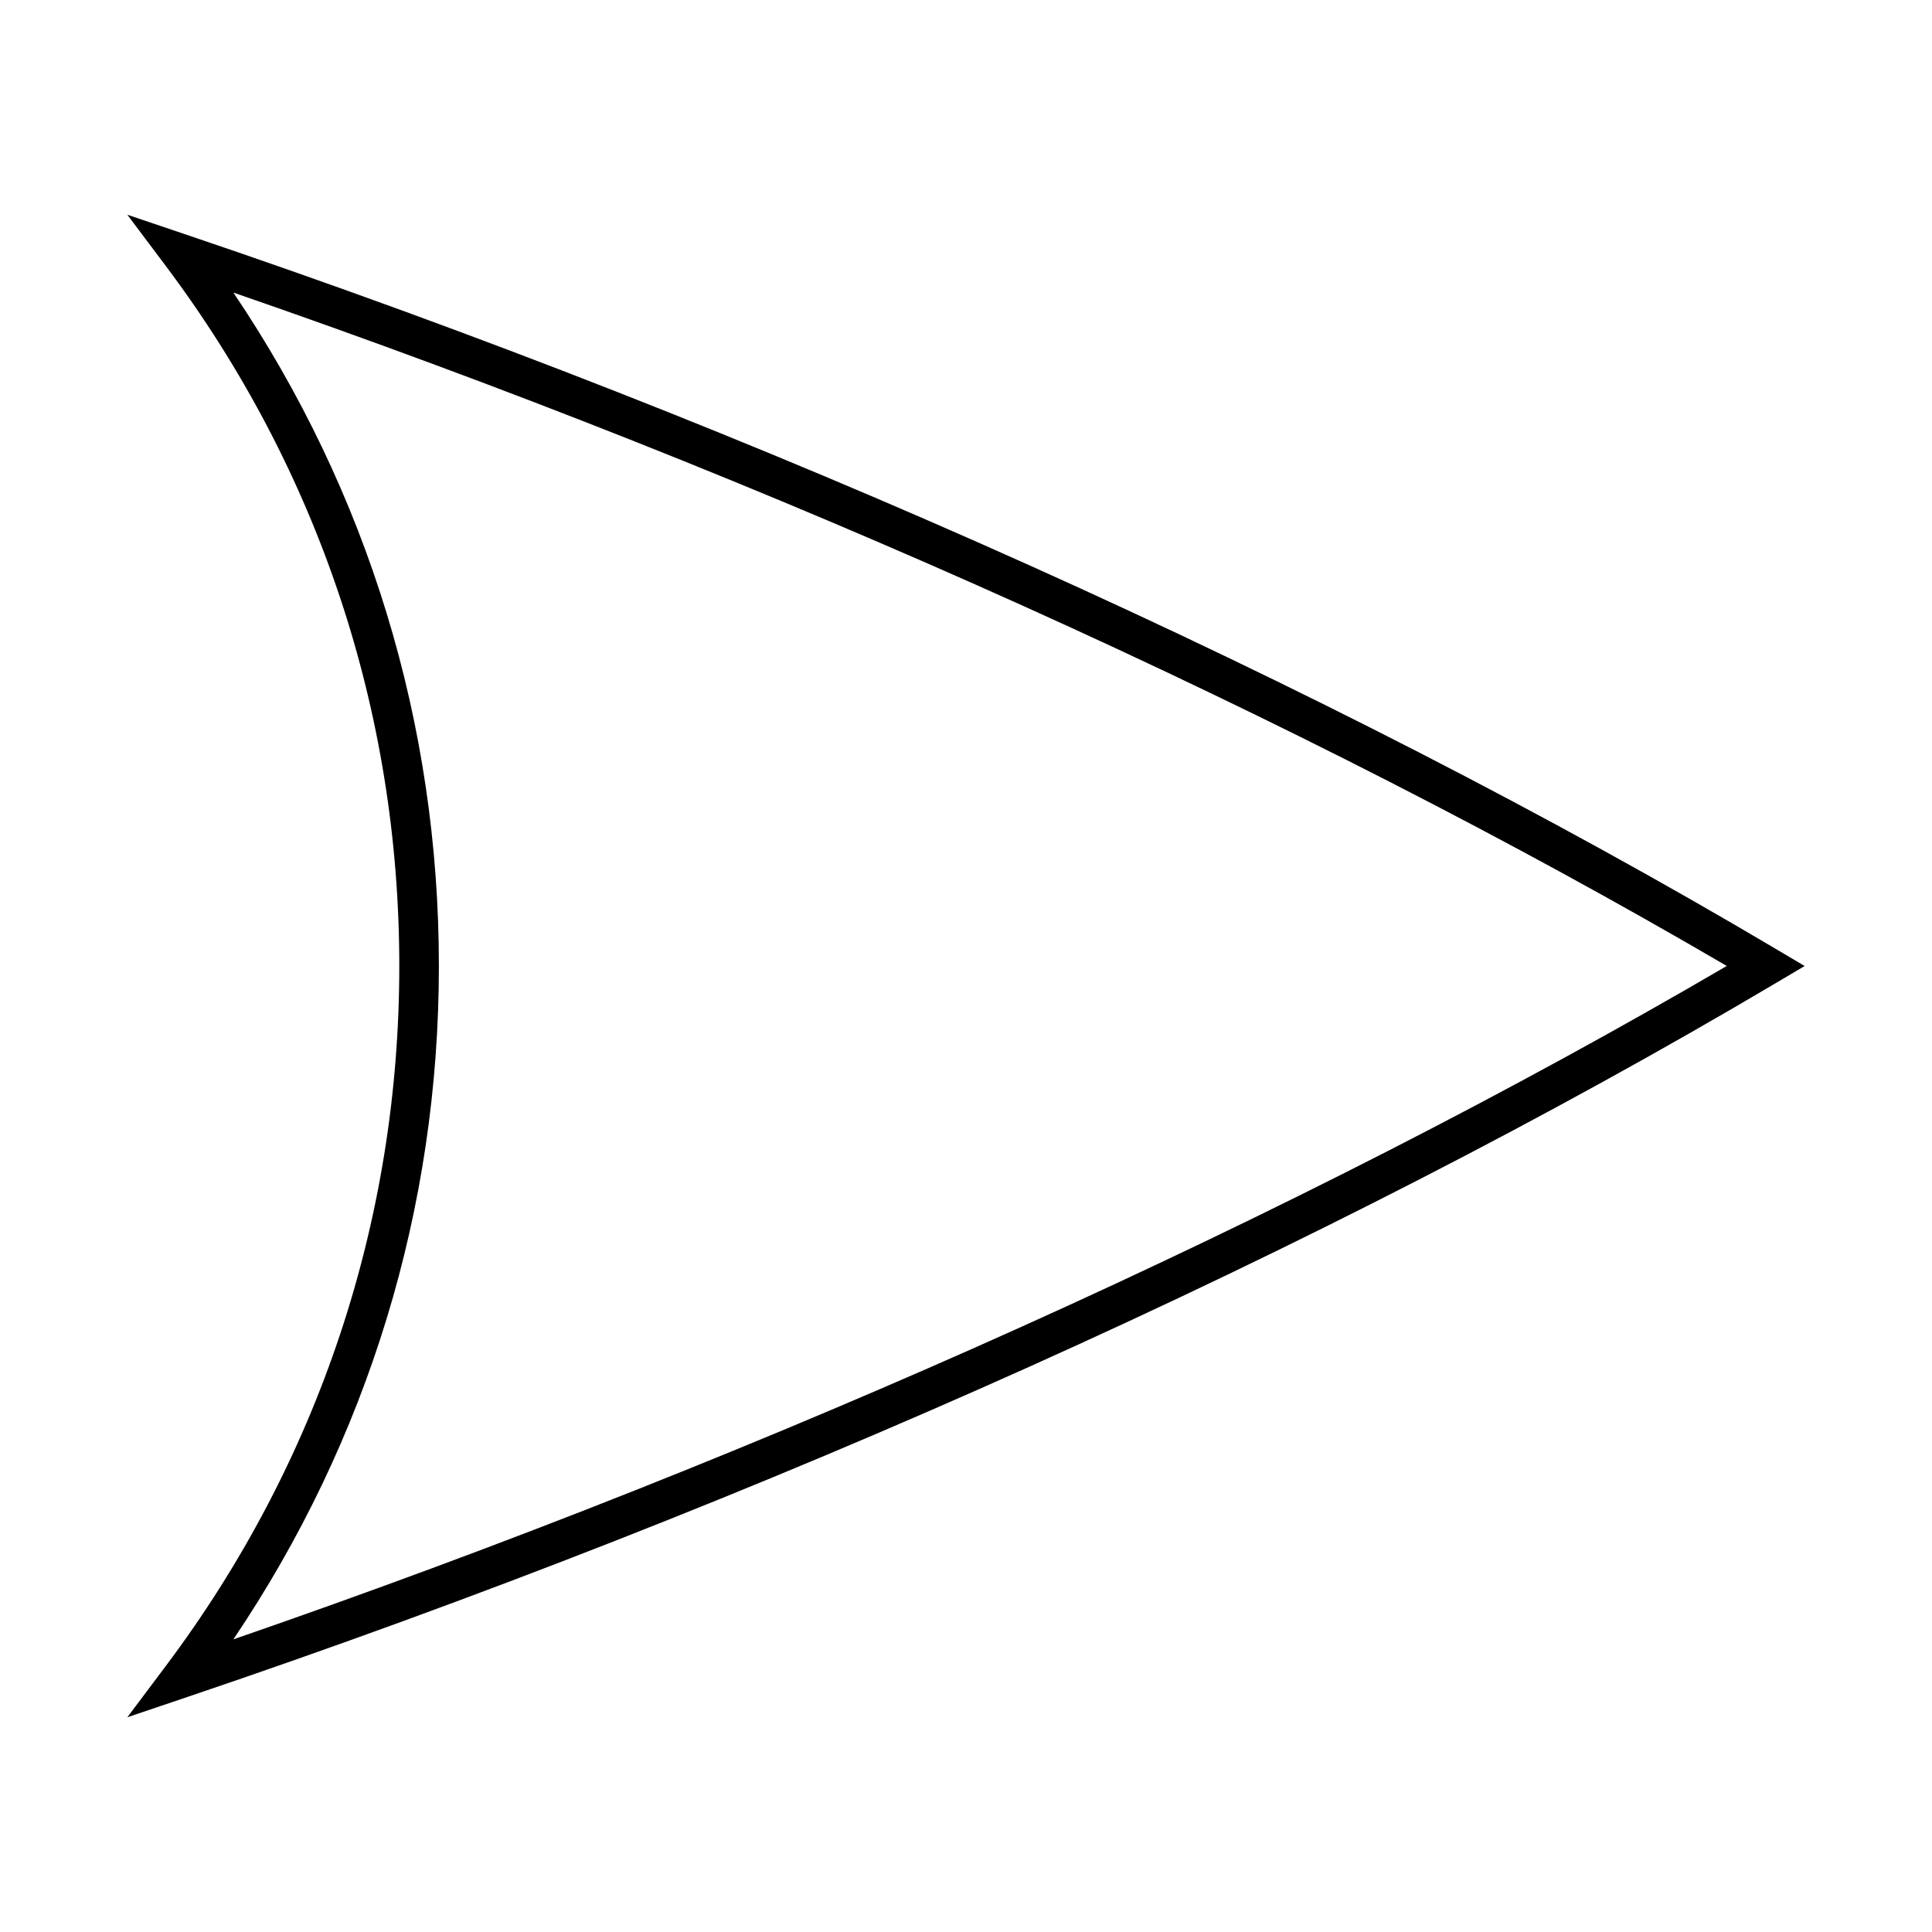 <?xml version="1.0" encoding="UTF-8"?>
<!-- Uploaded to: SVG Repo, www.svgrepo.com, Generator: SVG Repo Mixer Tools -->
<svg fill="#000000" width="800px" height="800px" version="1.1" viewBox="144 144 512 512" xmlns="http://www.w3.org/2000/svg">
 <path d="m614.62 395.48c-118.88-70.441-268.33-137.62-420.83-189.15l-16.047-5.426 10.172 13.547c40.496 53.938 61.902 118.1 61.902 185.55 0 67.453-21.406 131.61-61.906 185.54l-10.168 13.551 16.047-5.422c152.5-51.531 301.96-118.71 420.83-189.15l7.629-4.519zm-408.78 182.97c35.688-52.863 54.469-114.22 54.469-178.46 0-64.242-18.781-125.59-54.469-178.46 143.19 49.453 282.82 112.39 395.77 178.46-112.95 66.066-252.57 129.01-395.77 178.46z"/>
</svg>